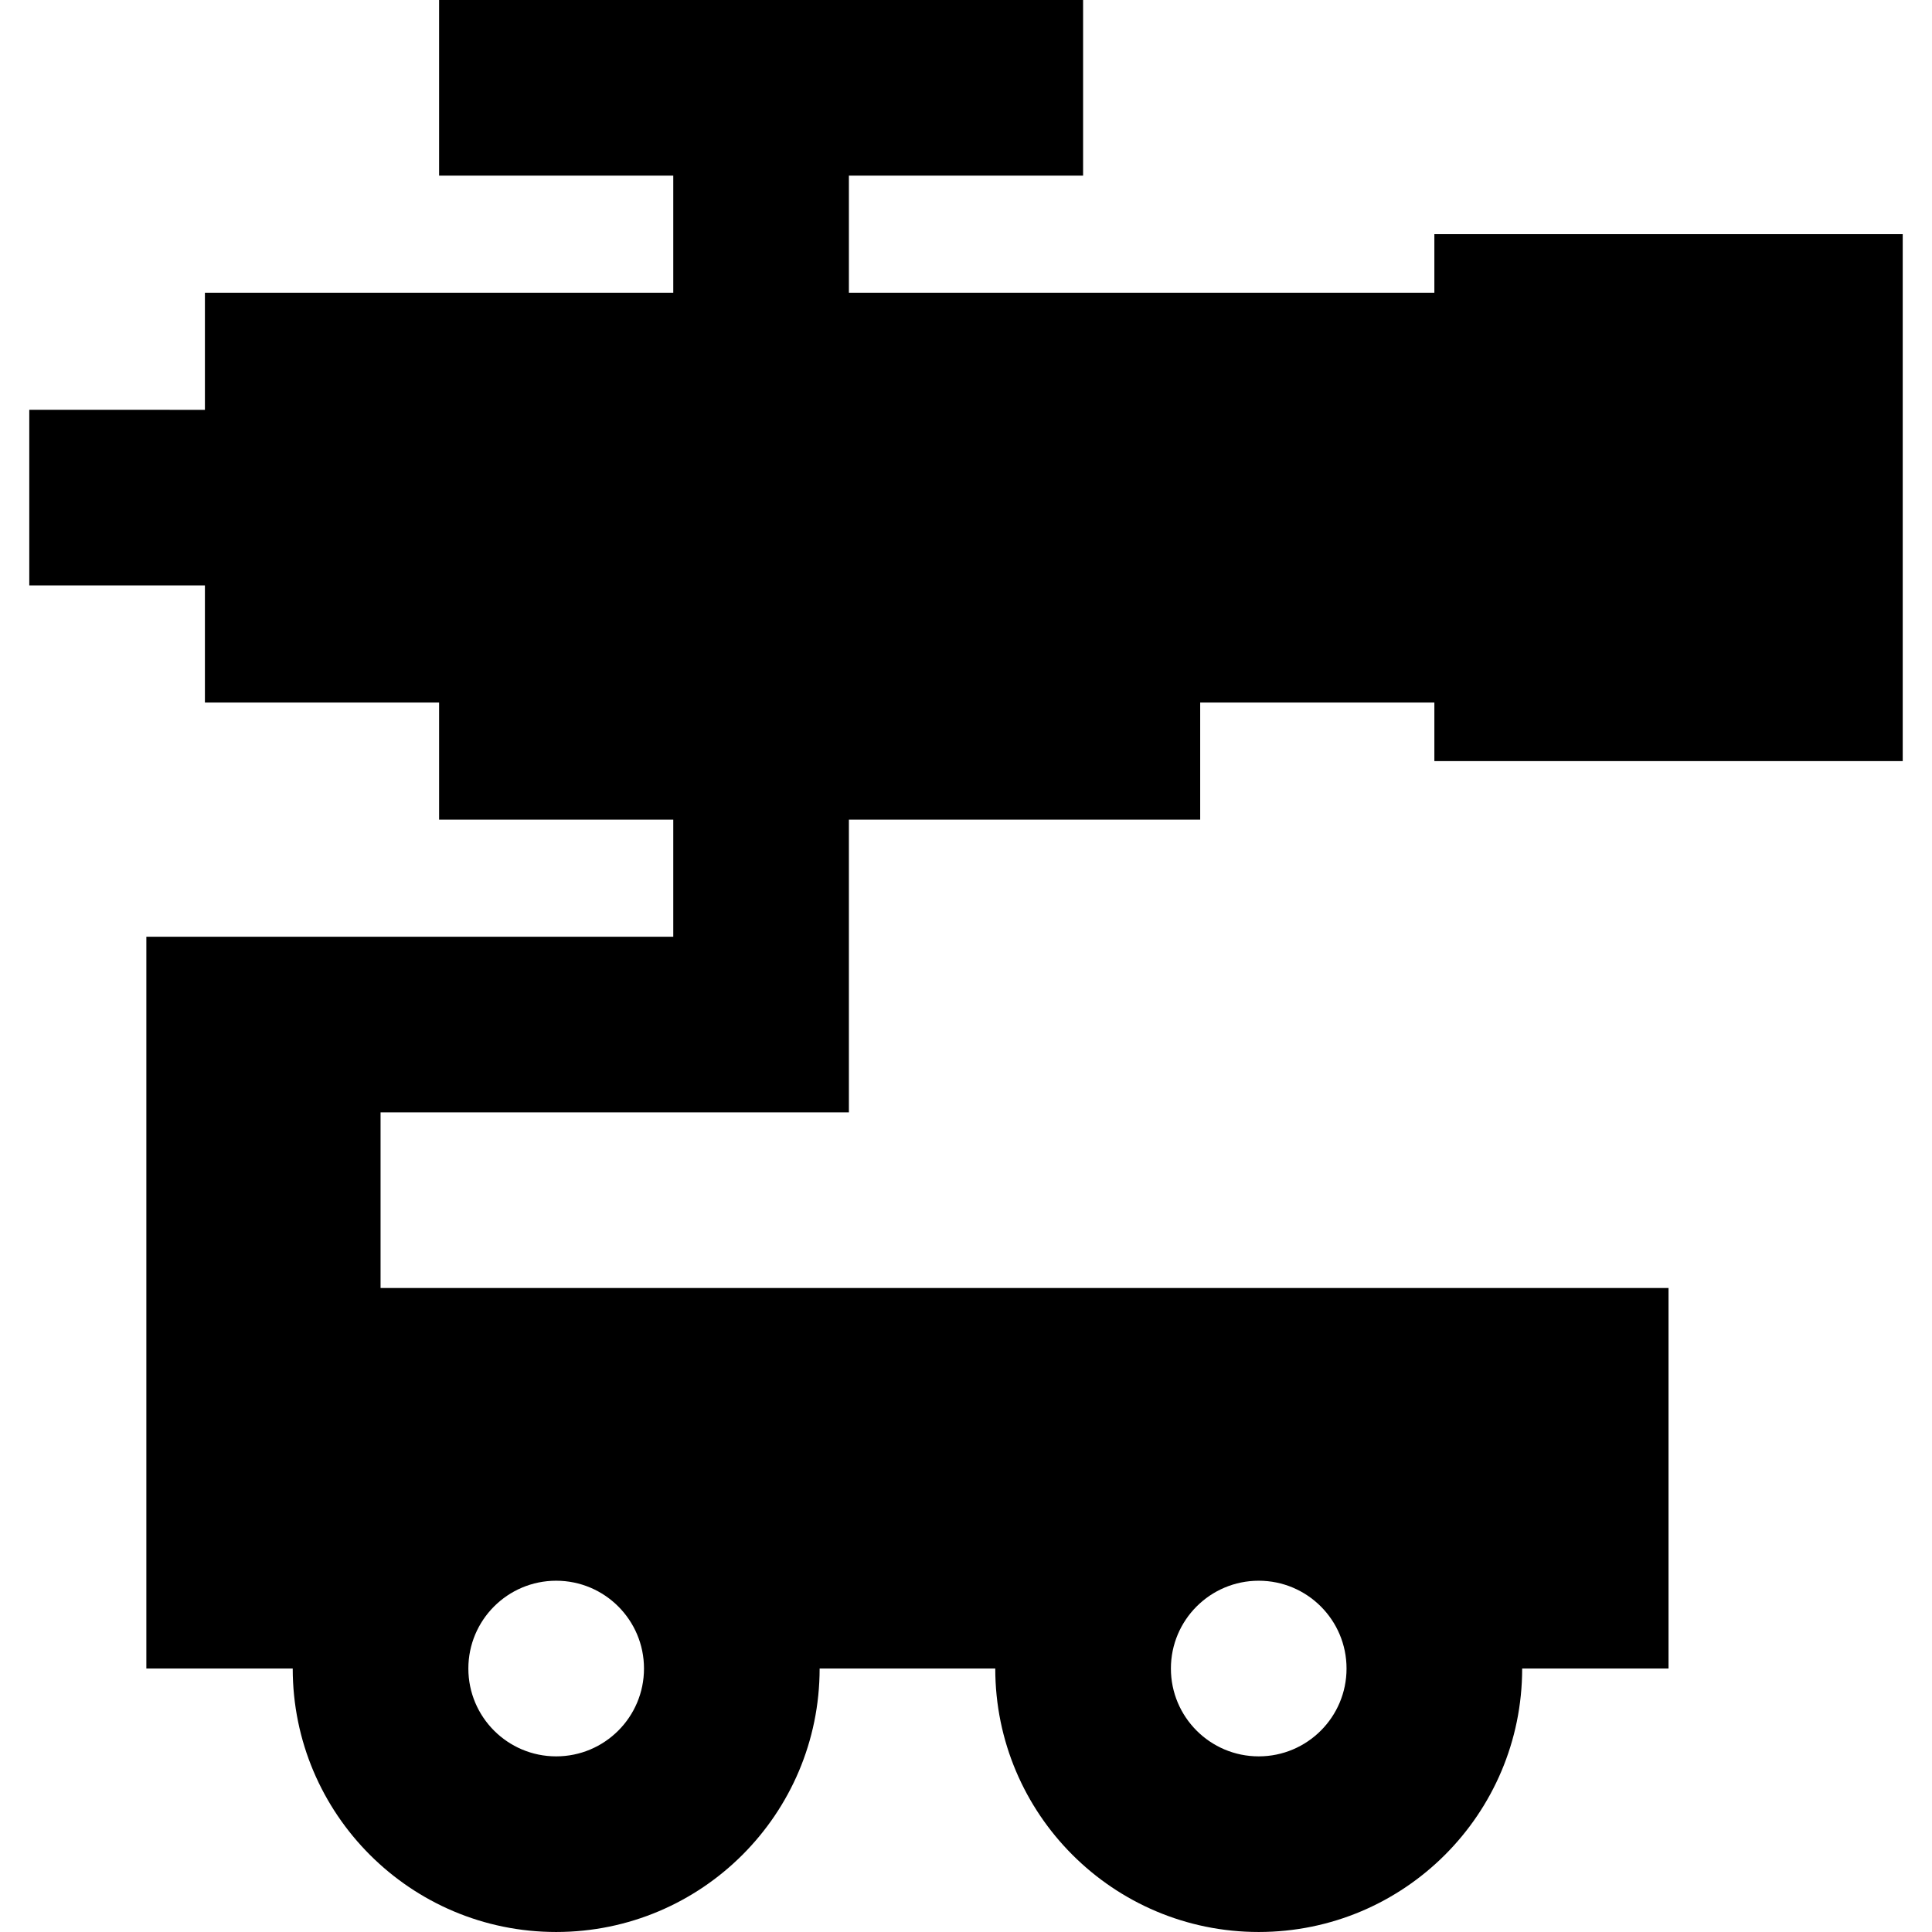 <?xml version="1.0" encoding="iso-8859-1"?>
<!-- Uploaded to: SVG Repo, www.svgrepo.com, Generator: SVG Repo Mixer Tools -->
<svg fill="#000000" height="800px" width="800px" version="1.1" id="Layer_1" xmlns="http://www.w3.org/2000/svg" xmlns:xlink="http://www.w3.org/1999/xlink" 
	 viewBox="0 0 512 512" xml:space="preserve">
<g>
	<g>
		<path d="M504.242,201.697V62.061H380.121v15.515H224.967v-31.03h62.064V0H116.364v46.545h62.058v31.03H54.303v31.03H7.758v46.545
			h46.545v31.03h62.062v31.033h62.056v31.027H38.791h-0.005v193.939h38.788c0,38.561,31.257,69.818,69.818,69.818
			c38.558,0,69.818-31.257,69.818-69.818h46.545c0,38.561,31.257,69.818,69.818,69.818c38.558,0,69.818-31.257,69.818-69.818h38.788
			V341.333H100.853v-46.545h124.115l-0.002-77.573h93.096v-31.033h62.059v15.515H504.242z M333.574,418.909
			c12.853,0,23.273,10.42,23.273,23.273s-10.42,23.273-23.273,23.273c-12.853,0-23.273-10.42-23.273-23.273
			S320.721,418.909,333.574,418.909z M147.392,418.909c12.853,0,23.273,10.42,23.273,23.273s-10.42,23.273-23.273,23.273
			c-12.853,0-23.273-10.42-23.273-23.273S134.54,418.909,147.392,418.909z"/>
	</g>
</g>
</svg>